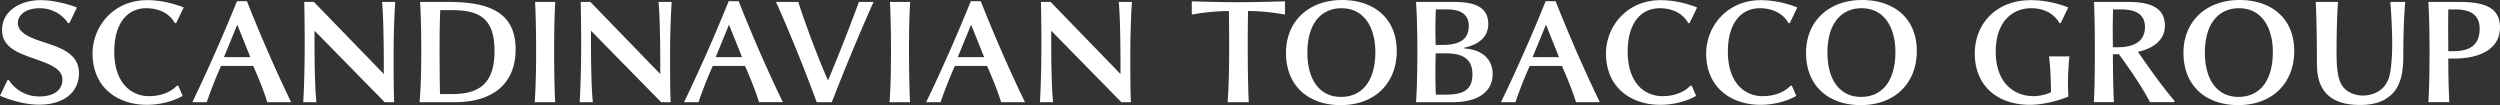 <svg xmlns="http://www.w3.org/2000/svg" width="333" height="14"><rect width="100%" height="100%" fill="#333333" stroke="none"/><path fill="#FFF" fill-rule="evenodd" d="M9.054 3.072S7.902 1.096 5.269 1.096c-1.854 0-2.888.918-2.888 1.956 0 1.329 1.62 1.976 3.415 2.56 2.224.724 4.722 1.507 4.722 4.126 0 2.62-2.089 4.204-5.307 4.204C2.558 13.942 0 12.75 0 12.75l.995-2.074h.196s1.23 2.17 4.039 2.17c2.244 0 3.084-1.074 3.084-2.249 0-1.698-2.42-2.287-4.605-3.088C1.914 6.845.274 6.005.274 4.01.274 1.292 2.947.021 5.367.021c2.457 0 4.877.977 4.877.977L9.25 3.072h-.196zM19.607.02c2.636 0 4.858.978 4.858.978l-.993 2.073h-.196s-.86-1.976-3.825-1.976c-2.262 0-4.233 1.74-4.233 5.788 0 4.066 2.165 5.923 4.624 5.923 2.614 0 3.706-1.387 3.706-1.387h.196l.585 1.349s-1.873 1.192-4.78 1.192c-3.785 0-7.22-2.21-7.22-6.844 0-3.5 2.692-7.096 7.278-7.096zm9.833 8.76c-1.348 3.07-1.894 4.83-1.894 4.83h-1.932s2.89-5.866 5.952-13.453h1.327c2.984 7.587 5.891 13.452 5.891 13.452h-3.179s-.507-1.76-1.874-4.83H29.44zm2.165-5.494l1.736 4.322H29.83l1.776-4.322zm10.288 2.17c0 6.433.254 8.153.254 8.153H40.39s.196-2.933.196-7.821c0-2.541-.058-5.531-.058-5.531h1.286l9.308 9.6v-.843c0-7.037-.235-8.757-.235-8.757h1.756s-.215 2.931-.215 7.096c0 1.525 0 4.868.078 6.256h-1.269l-9.344-9.52v1.367zm18.69 8.153H55.88s.233-1.956.233-6.843c0-4.164-.154-6.51-.154-6.51h3.686c5.21 0 9.034 1.193 9.034 6.315 0 4.554-2.986 7.038-8.098 7.038zM60.25 1.35c3.863 0 5.62 1.33 5.62 5.454 0 4.243-1.95 5.728-5.678 5.728h-1.58s-.06-1.857-.06-6.158c0-3.578.098-5.024.098-5.024h1.6zm10.965 12.26s.195-1.956.195-6.843c0-4.164-.136-6.51-.136-6.51h2.692s-.156 1.954-.156 6.118c0 4.888.137 7.235.137 7.235h-2.732zm7.503-8.153c0 6.433.252 8.153.252 8.153h-1.756s.197-2.933.197-7.821c0-2.541-.06-5.531-.06-5.531h1.287l9.31 9.6v-.843c0-7.037-.236-8.757-.236-8.757h1.756s-.214 2.931-.214 7.096c0 1.525 0 4.868.077 6.256h-1.268l-9.345-9.52v1.367zm16.22 3.324c-1.346 3.07-1.894 4.83-1.894 4.83h-1.93S94 7.743 97.063.156h1.327c2.985 7.587 5.89 13.452 5.89 13.452h-3.178s-.508-1.76-1.874-4.83h-4.292zm2.164-5.494l1.737 4.322h-3.512l1.775-4.322zm17.306-3.03h1.951s-2.517 5.532-5.563 13.353h-2.009C105.9 5.788 103.363.256 103.363.256h2.968s1.559 4.946 3.959 10.46a252.597 252.597 0 0 0 4.118-10.46zm4.076 13.353s.195-1.956.195-6.843c0-4.164-.137-6.51-.137-6.51h2.693s-.157 1.954-.157 6.118c0 4.888.138 7.235.138 7.235h-2.732zm8.7-4.83c-1.344 3.07-1.893 4.83-1.893 4.83h-1.93s2.887-5.865 5.95-13.452h1.327c2.986 7.587 5.891 13.452 5.891 13.452h-3.179s-.508-1.76-1.874-4.83h-4.292zm2.166-5.493l1.736 4.322h-3.512l1.776-4.322zm10.671 2.17c0 6.433.253 8.153.253 8.153h-1.757s.196-2.933.196-7.821c0-2.541-.059-5.531-.059-5.531h1.288l9.307 9.6v-.843c0-7.037-.234-8.757-.234-8.757h1.757s-.215 2.931-.215 7.096c0 1.525 0 4.868.078 6.256h-1.27l-9.344-9.52v1.367zm23.488 8.153s.214-1.956.214-6.843c0-3.579-.037-5.298-.037-5.298-2.538 0-4.939.47-4.939.47V.178s3.631.115 6.165.115c2.538 0 6.246-.115 6.246-.115v1.76s-2.383-.47-4.918-.47c0 0-.039 1.134-.039 4.906 0 4.888.137 7.235.137 7.235h-2.83zm22.535-6.803c0 4.183-2.83 7.194-7.474 7.194-4.252 0-7.277-2.523-7.277-6.96 0-4.263 3.082-7.04 7.473-7.04 4.078 0 7.278 2.307 7.278 6.806zm-7.434 6.1c-2.81 0-4.468-2.268-4.468-5.886 0-4.222 2.126-5.925 4.526-5.925 3.278 0 4.527 2.914 4.527 5.807 0 3.814-1.697 6.003-4.585 6.003zm16.425-6.55v.097c2.77.177 3.785 1.78 3.785 3.383 0 2.795-2.575 3.772-5.248 3.772h-4.957s.177-1.954.177-6.841c0-4.165-.177-6.511-.177-6.511h4.84c2.263 0 4.781.294 4.781 2.933 0 2.52-2.655 3.029-3.2 3.166zm-2.322-5.104h-1.462s-.059 1.507-.059 2.327c0 .822.038 2.405.038 2.405h.936c2.167 0 3.474-.685 3.474-2.523 0-1.758-1.384-2.209-2.927-2.209m-.429 5.847c1.58 0 3.843.118 3.843 2.795 0 2.327-1.54 2.719-3.764 2.719h-1.112s-.059-1.72-.059-2.66c0-.977.038-2.854.038-2.854h1.054zm11.472 1.68c-1.346 3.07-1.894 4.83-1.894 4.83h-1.932s2.89-5.865 5.952-13.452h1.327c2.986 7.587 5.891 13.452 5.891 13.452h-3.178s-.508-1.76-1.875-4.83h-4.291zm2.165-5.493l1.737 4.322h-3.512l1.775-4.322zM221.196.021c2.636 0 4.858.978 4.858.978l-.995 2.073h-.194s-.86-1.976-3.825-1.976c-2.264 0-4.233 1.74-4.233 5.788 0 4.066 2.165 5.923 4.624 5.923 2.614 0 3.706-1.387 3.706-1.387h.196l.585 1.349s-1.873 1.192-4.78 1.192c-3.785 0-7.22-2.21-7.22-6.844 0-3.5 2.692-7.096 7.278-7.096zm13.344 0c2.633 0 4.858.978 4.858.978l-.995 2.073h-.193s-.861-1.976-3.826-1.976c-2.263 0-4.233 1.74-4.233 5.788 0 4.066 2.166 5.923 4.624 5.923 2.614 0 3.706-1.387 3.706-1.387h.195l.587 1.349s-1.874 1.192-4.781 1.192c-3.785 0-7.22-2.21-7.22-6.844 0-3.5 2.693-7.096 7.278-7.096zm20.778 6.785c0 4.183-2.83 7.194-7.474 7.194-4.252 0-7.277-2.523-7.277-6.96 0-4.263 3.081-7.04 7.472-7.04 4.079 0 7.279 2.307 7.279 6.806zm-7.435 6.1c-2.81 0-4.468-2.268-4.468-5.886 0-4.222 2.126-5.925 4.527-5.925 3.277 0 4.526 2.914 4.526 5.807 0 3.814-1.697 6.003-4.585 6.003zm26.416-9.834s-.879-1.976-3.748-1.976c-2.456 0-4.72 1.74-4.72 5.788 0 4.302 2.594 5.923 5.015 5.923 1.268 0 2.34-.507 2.34-.507 0-2.935-.254-4.79-.254-4.79h2.715s-.197 1.778-.197 3.734c0 .468.06 1.623.06 1.623s-2.578 1.095-5.133 1.095c-4.332 0-7.336-2.542-7.336-6.843 0-3.794 2.692-7.098 7.472-7.098 2.772 0 4.975.977 4.975.977l-.993 2.074h-.196zm12.075 10.536s-.858-1.895-4.135-6.391h-.801c0 4.104.137 6.39.137 6.39h-2.672s.133-1.953.133-6.84c0-4.165-.116-6.511-.116-6.511h4.428c2.206 0 5.016.311 5.016 3.147 0 2.542-2.613 3.286-3.59 3.5 3.26 4.751 4.857 6.511 4.857 6.511v.194h-3.257zm-3.922-12.356c1.425 0 3.26.275 3.26 2.366 0 2.131-1.874 2.678-3.571 2.678h-.703s-.02-1.603-.02-2.501c0-.881.039-2.543.039-2.543h.995zm23.14 5.554c0 4.183-2.83 7.194-7.475 7.194-4.252 0-7.277-2.523-7.277-6.96 0-4.263 3.083-7.04 7.474-7.04 4.078 0 7.278 2.307 7.278 6.806zm-7.435 6.1c-2.81 0-4.467-2.268-4.467-5.886 0-4.222 2.126-5.925 4.526-5.925 3.278 0 4.526 2.914 4.526 5.807 0 3.814-1.696 6.003-4.585 6.003zM308.456.255h2.966s-.193 2.54-.193 6.607c0 2.464.193 3.832.857 4.693.605.8 1.717 1.174 2.653 1.174.547 0 2.986-.158 3.572-2.757.292-1.33.331-3.441.331-3.93 0-3.05-.253-5.787-.253-5.787h1.99s-.255 2.54-.255 6.823c0 1.895-.116 4.008-1.423 5.356-.82.861-2.089 1.546-4.312 1.546-1.502 0-3.59-.236-4.802-1.858-.721-.977-.974-2.17-.974-3.853 0-5.277-.157-8.014-.157-8.014zM326.952 7.8h-.84c0 3.52.138 5.807.138 5.807h-2.79s.156-1.954.156-6.841c0-4.165-.157-6.511-.157-6.511h3.765c2.712 0 5.776.215 5.776 3.382 0 3.147-3.14 4.163-6.048 4.163zm0-6.549h-.84s-.017 1.448-.017 2.619c0 1.175.017 2.953.017 2.953h.508c1.64 0 3.668-.292 3.668-2.99 0-2.133-1.6-2.582-3.336-2.582"/></svg>